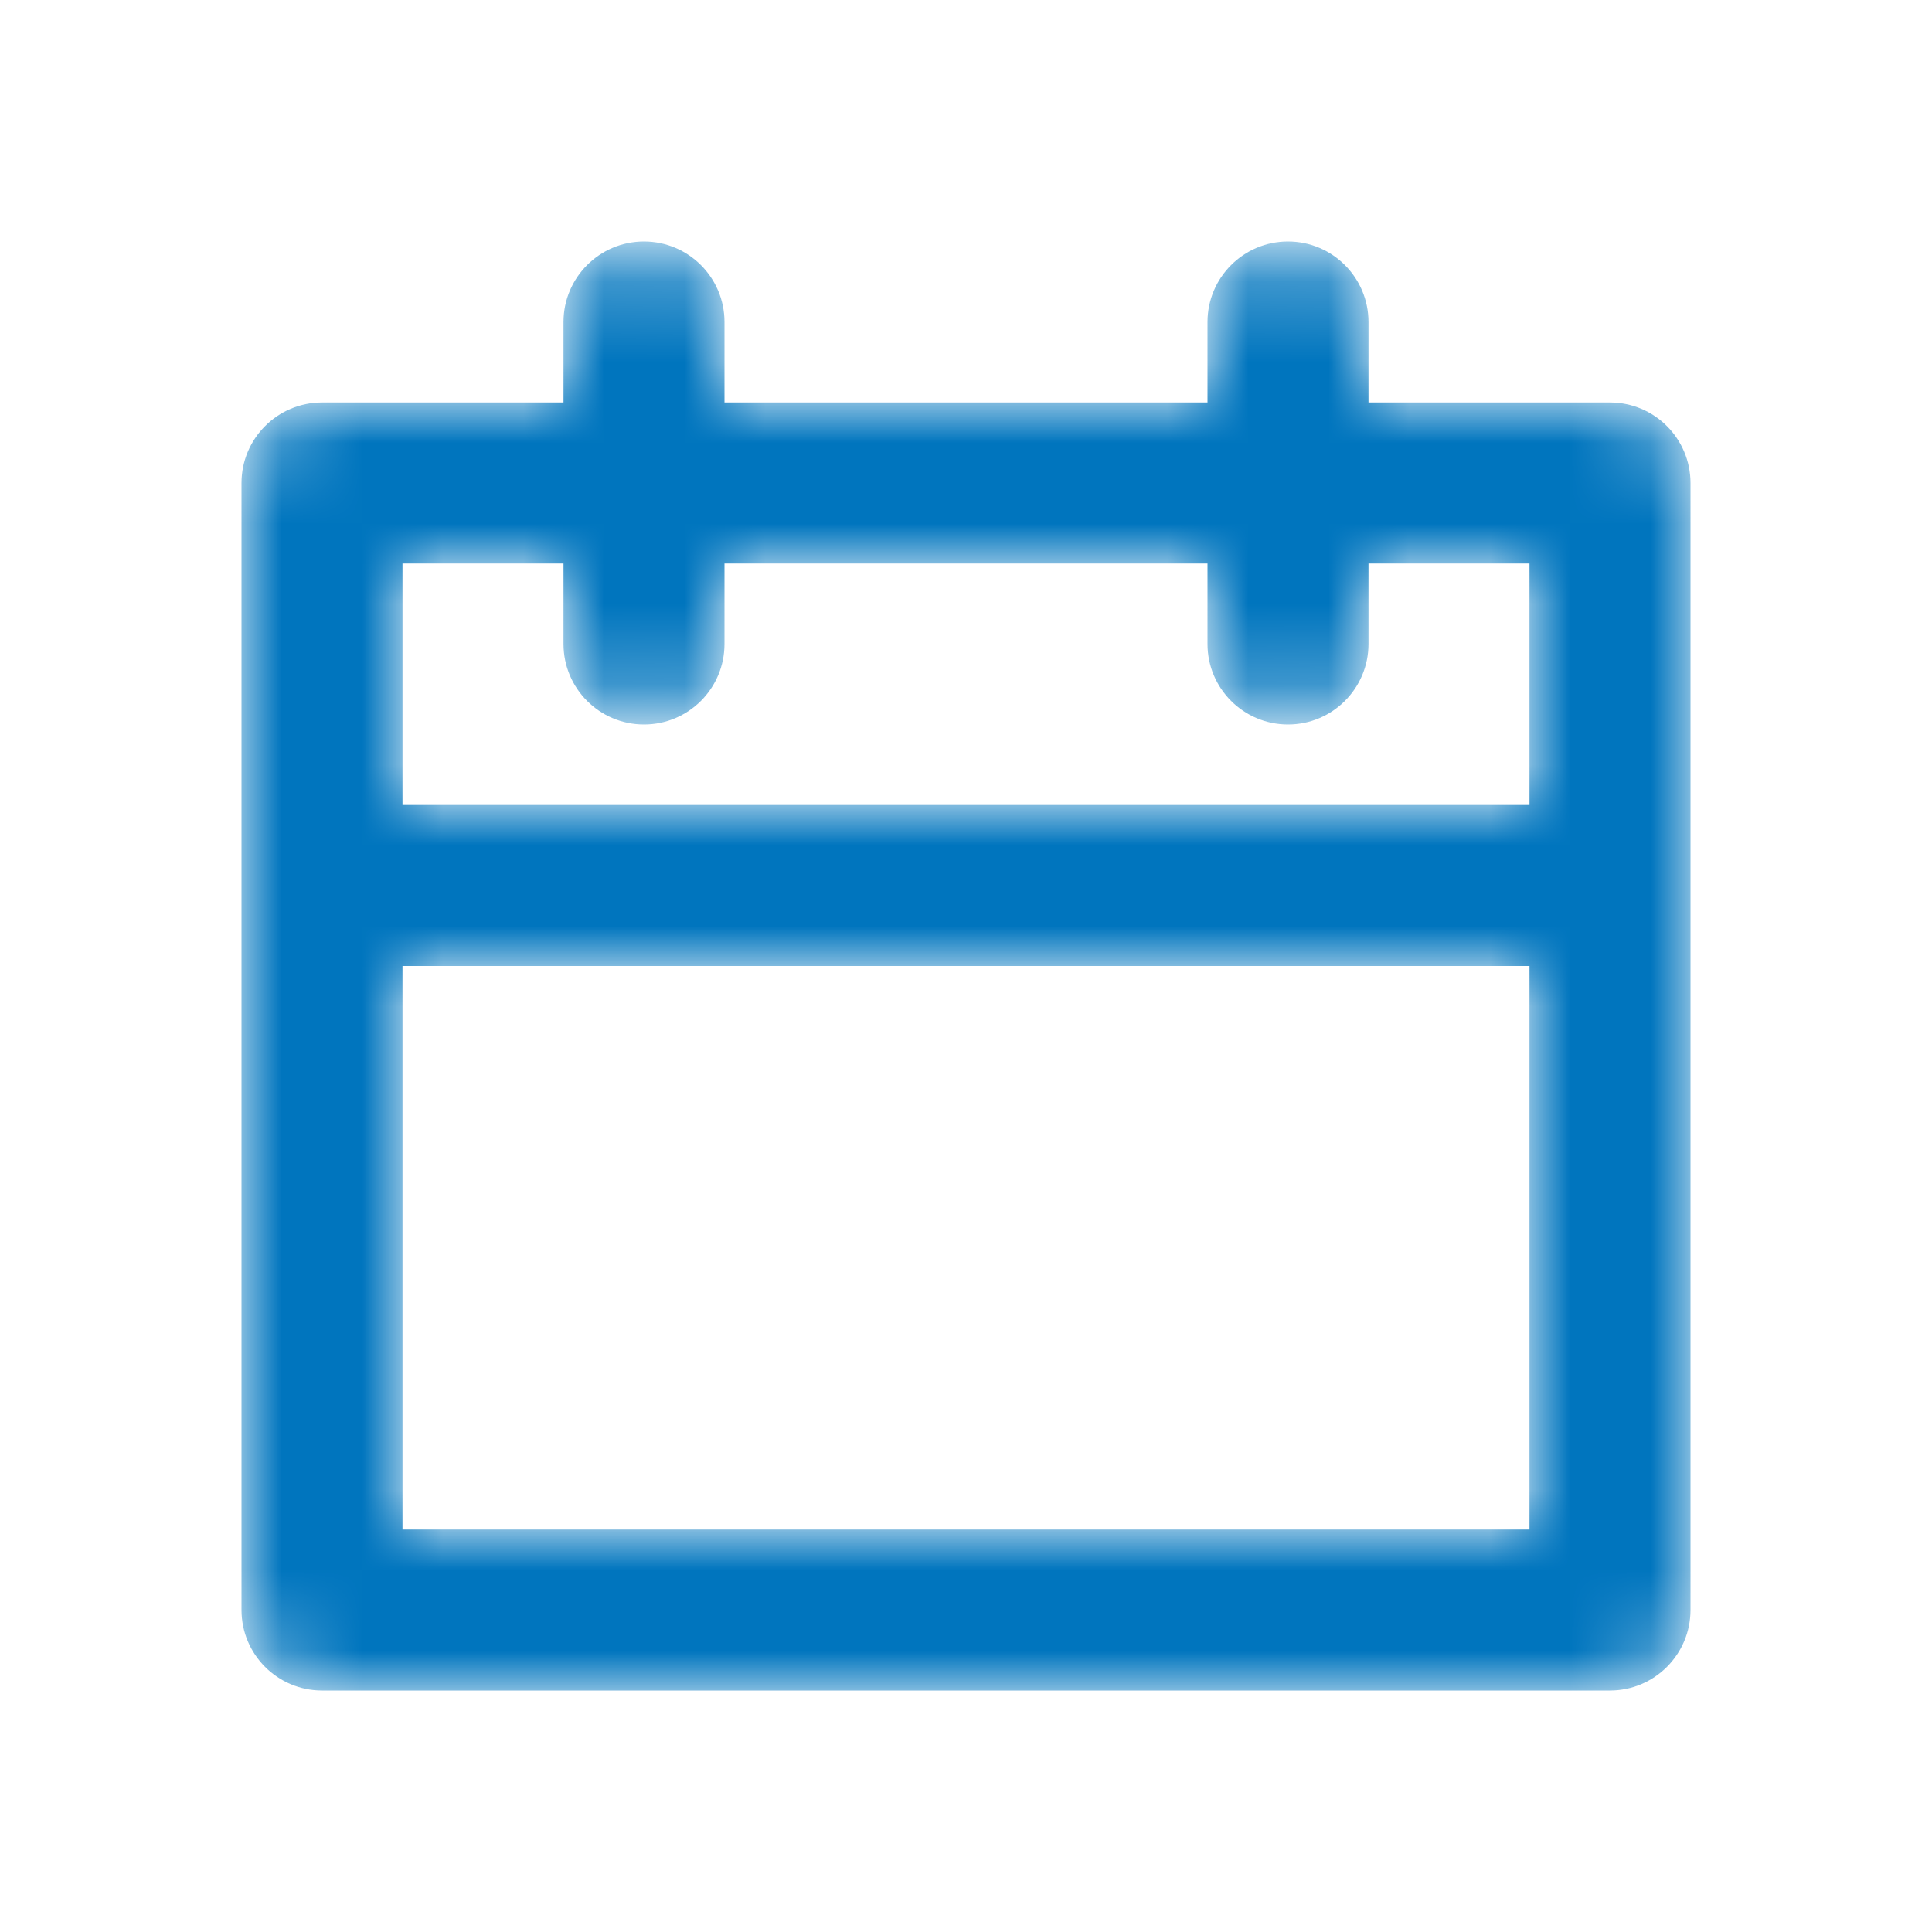 <svg width="24" height="24" viewBox="0 0 24 24" fill="none" xmlns="http://www.w3.org/2000/svg">
<mask id="mask0_2_827" style="mask-type:alpha" maskUnits="userSpaceOnUse" x="3" y="3" width="18" height="18">
<path d="M20 5H17V4C17 3.448 16.552 3 16 3C15.448 3 15 3.448 15 4V5H9V4C9 3.448 8.552 3 8 3C7.448 3 7 3.448 7 4V5H4C3.448 5 3 5.448 3 6V20C3 20.552 3.448 21 4 21H20C20.552 21 21 20.552 21 20V6C21 5.448 20.552 5 20 5ZM7 7V8C7 8.552 7.448 9 8 9C8.552 9 9 8.552 9 8V7H15V8C15 8.552 15.448 9 16 9C16.552 9 17 8.552 17 8V7H19V10H5V7H7ZM5 19V12H19V19H5Z" fill="white"/>
</mask>
<g mask="url(#mask0_2_827)">
<path d="M20 5H17V4C17 3.448 16.552 3 16 3C15.448 3 15 3.448 15 4V5H9V4C9 3.448 8.552 3 8 3C7.448 3 7 3.448 7 4V5H4C3.448 5 3 5.448 3 6V20C3 20.552 3.448 21 4 21H20C20.552 21 21 20.552 21 20V6C21 5.448 20.552 5 20 5ZM7 7V8C7 8.552 7.448 9 8 9C8.552 9 9 8.552 9 8V7H15V8C15 8.552 15.448 9 16 9C16.552 9 17 8.552 17 8V7H19V10H5V7H7ZM5 19V12H19V19H5Z" fill="#0075BE"/>
</g>
</svg>
